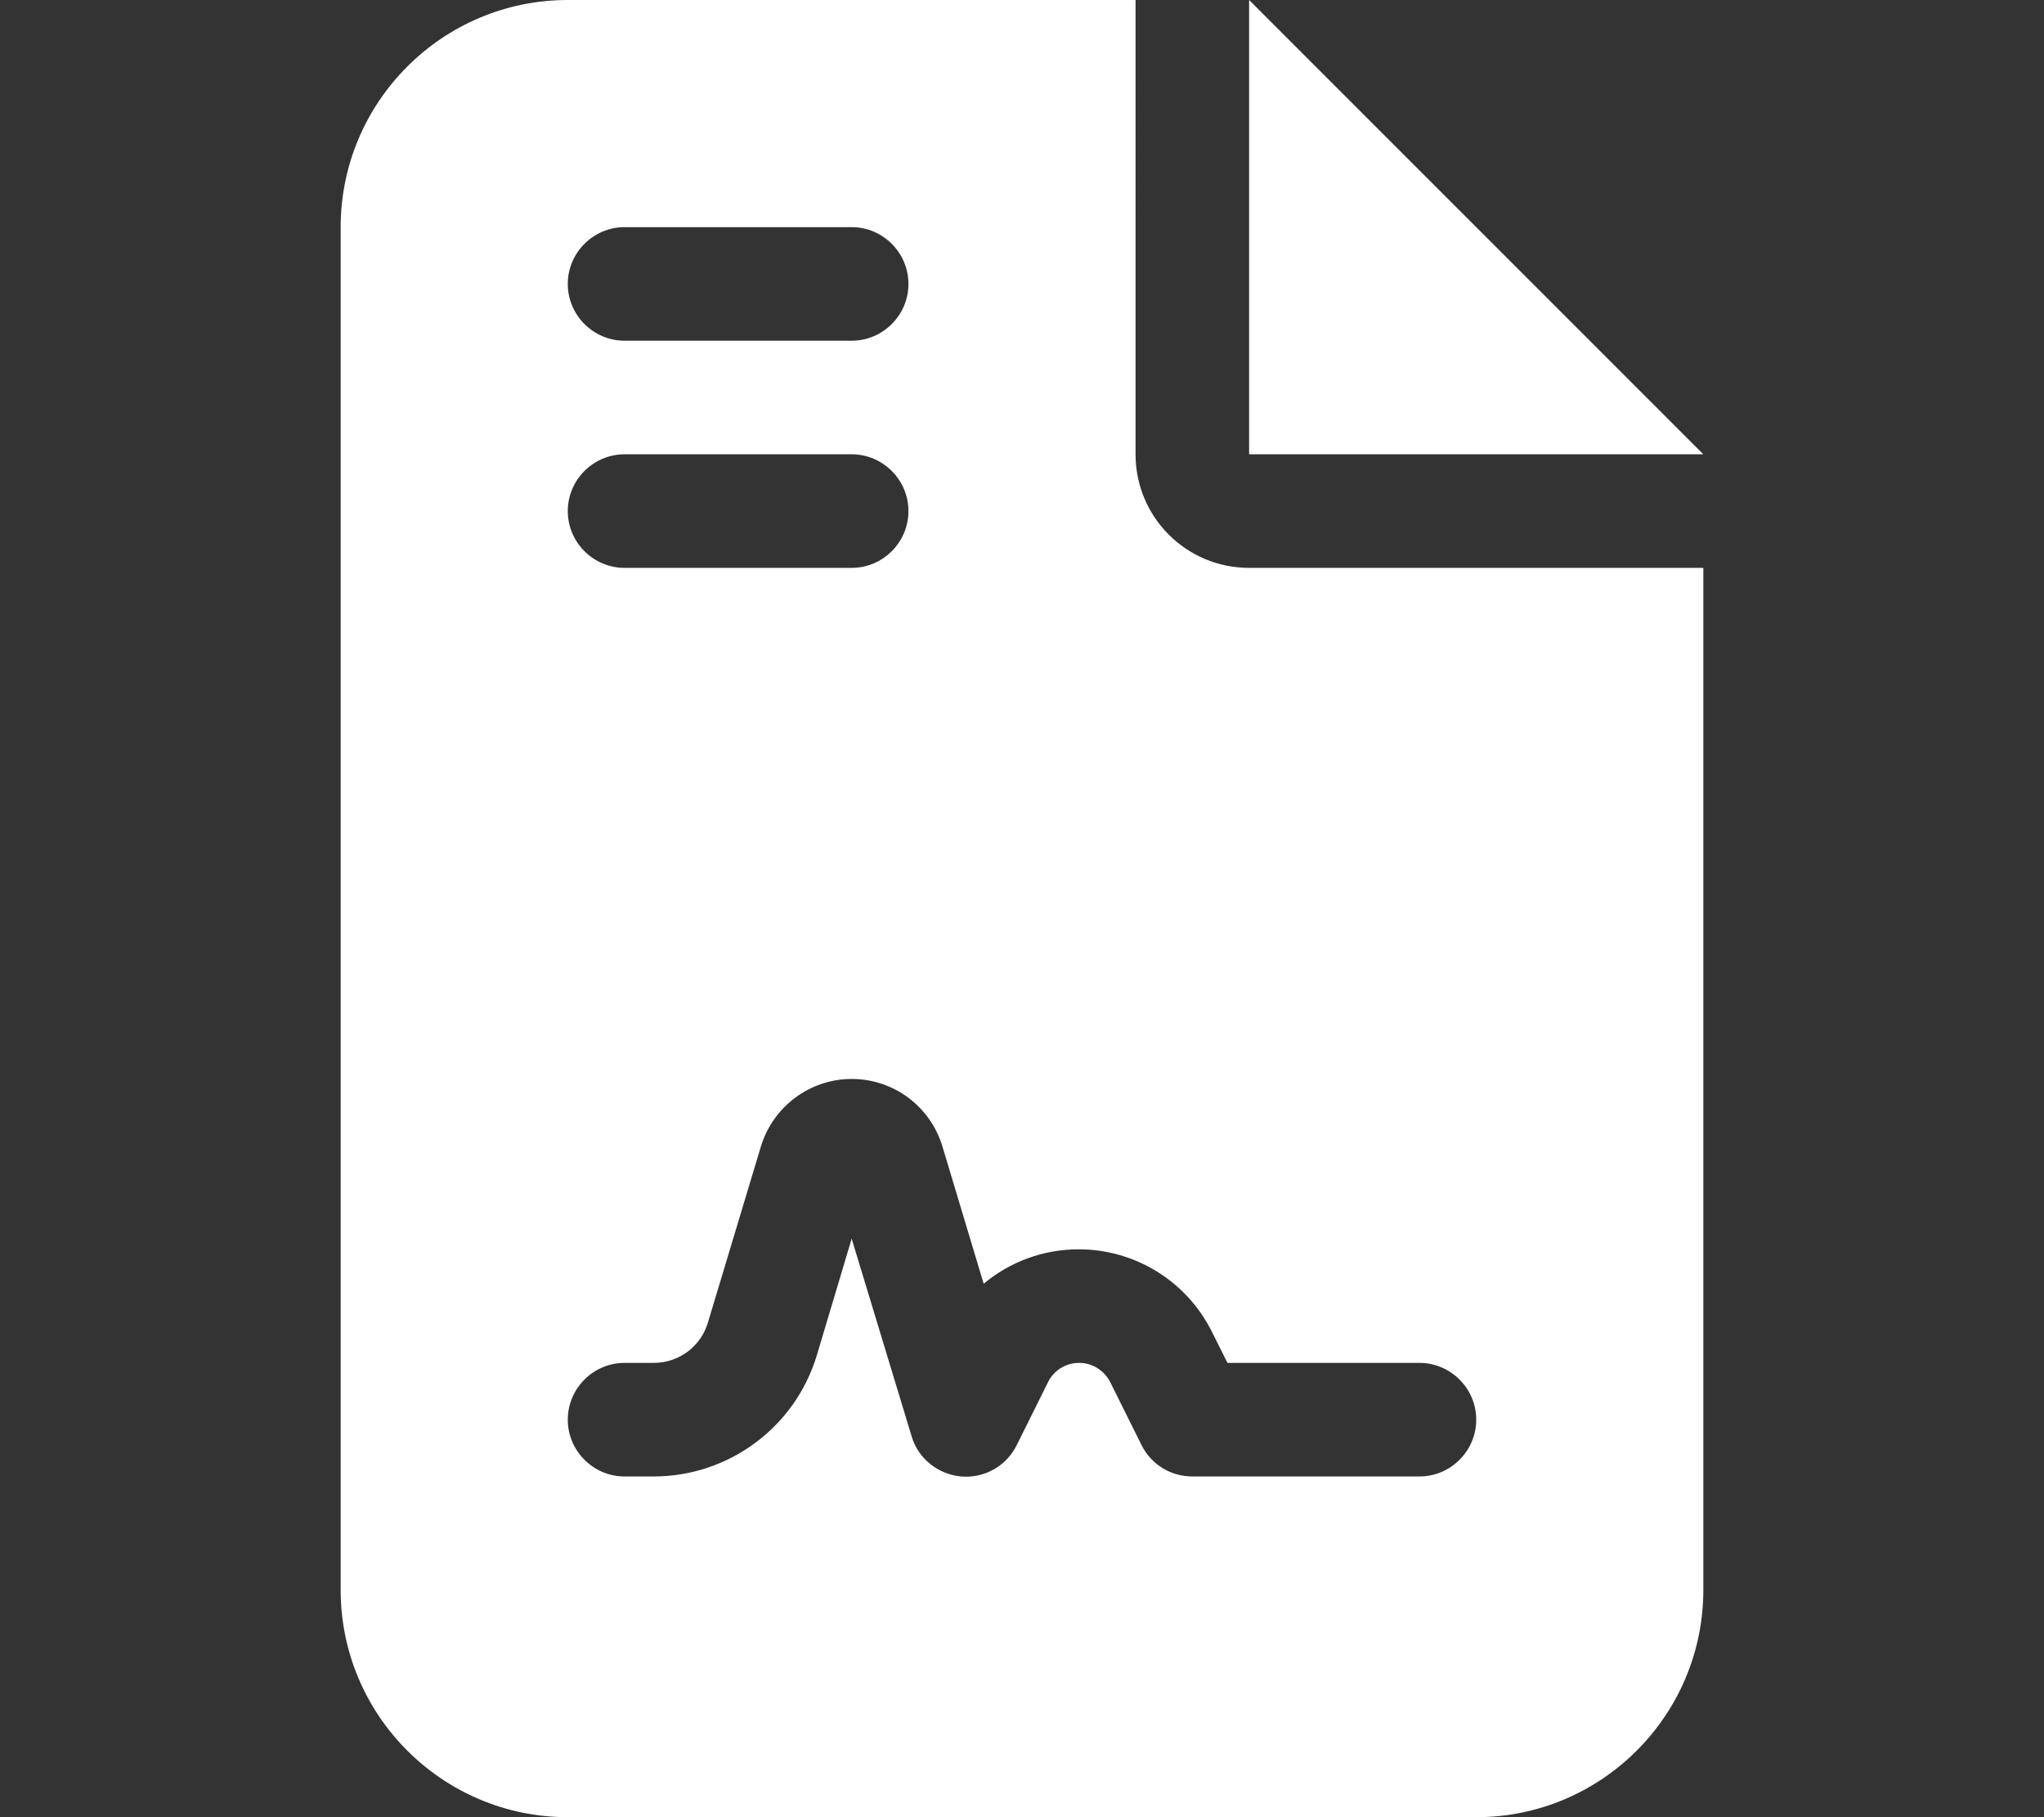 <?xml version="1.0" encoding="UTF-8"?>
<svg id="Layer_1" xmlns="http://www.w3.org/2000/svg" version="1.1" viewBox="0 0 576 512">
  <rect x="0" y="0" width="576" height="512" fill="#333333" stroke="none"/>
  <!-- Generator: Adobe Illustrator 29.0.0, SVG Export Plug-In . SVG Version: 2.1.0 Build 186)  -->
  <defs>
    <style>
      .st0 {
        fill: #fff;
      }
    </style>
  </defs>
  <path class="st0" d="M160,0c-35.3,0-64,28.7-64,64v384c0,35.3,28.7,64,64,64h256c35.3,0,64-28.7,64-64V160h-128c-17.7,0-32-14.3-32-32V0h-160ZM352,0v128h128L352,0ZM176,64h64c8.8,0,16,7.2,16,16s-7.2,16-16,16h-64c-8.8,0-16-7.2-16-16s7.2-16,16-16ZM176,128h64c8.8,0,16,7.2,16,16s-7.2,16-16,16h-64c-8.8,0-16-7.2-16-16s7.2-16,16-16ZM230.2,381.8c-6.1,20.3-24.8,34.2-46,34.2h-8.2c-8.8,0-16-7.2-16-16s7.2-16,16-16h8.2c7.1,0,13.3-4.6,15.3-11.4l14.9-49.5c3.4-11.3,13.8-19.1,25.6-19.1s22.2,7.7,25.6,19.1l11.6,38.6c7.4-6.2,16.8-9.7,26.8-9.7,15.9,0,30.4,9,37.5,23.2l4.4,8.8h54.1c8.8,0,16,7.2,16,16s-7.2,16-16,16h-64c-6.1,0-11.6-3.4-14.3-8.8l-8.8-17.7c-1.7-3.4-5.1-5.5-8.8-5.5s-7.2,2.1-8.8,5.5l-8.8,17.7c-2.9,5.9-9.2,9.4-15.7,8.8s-12.1-5.1-13.9-11.3l-16.9-55.7-9.8,32.8Z"/>
</svg>